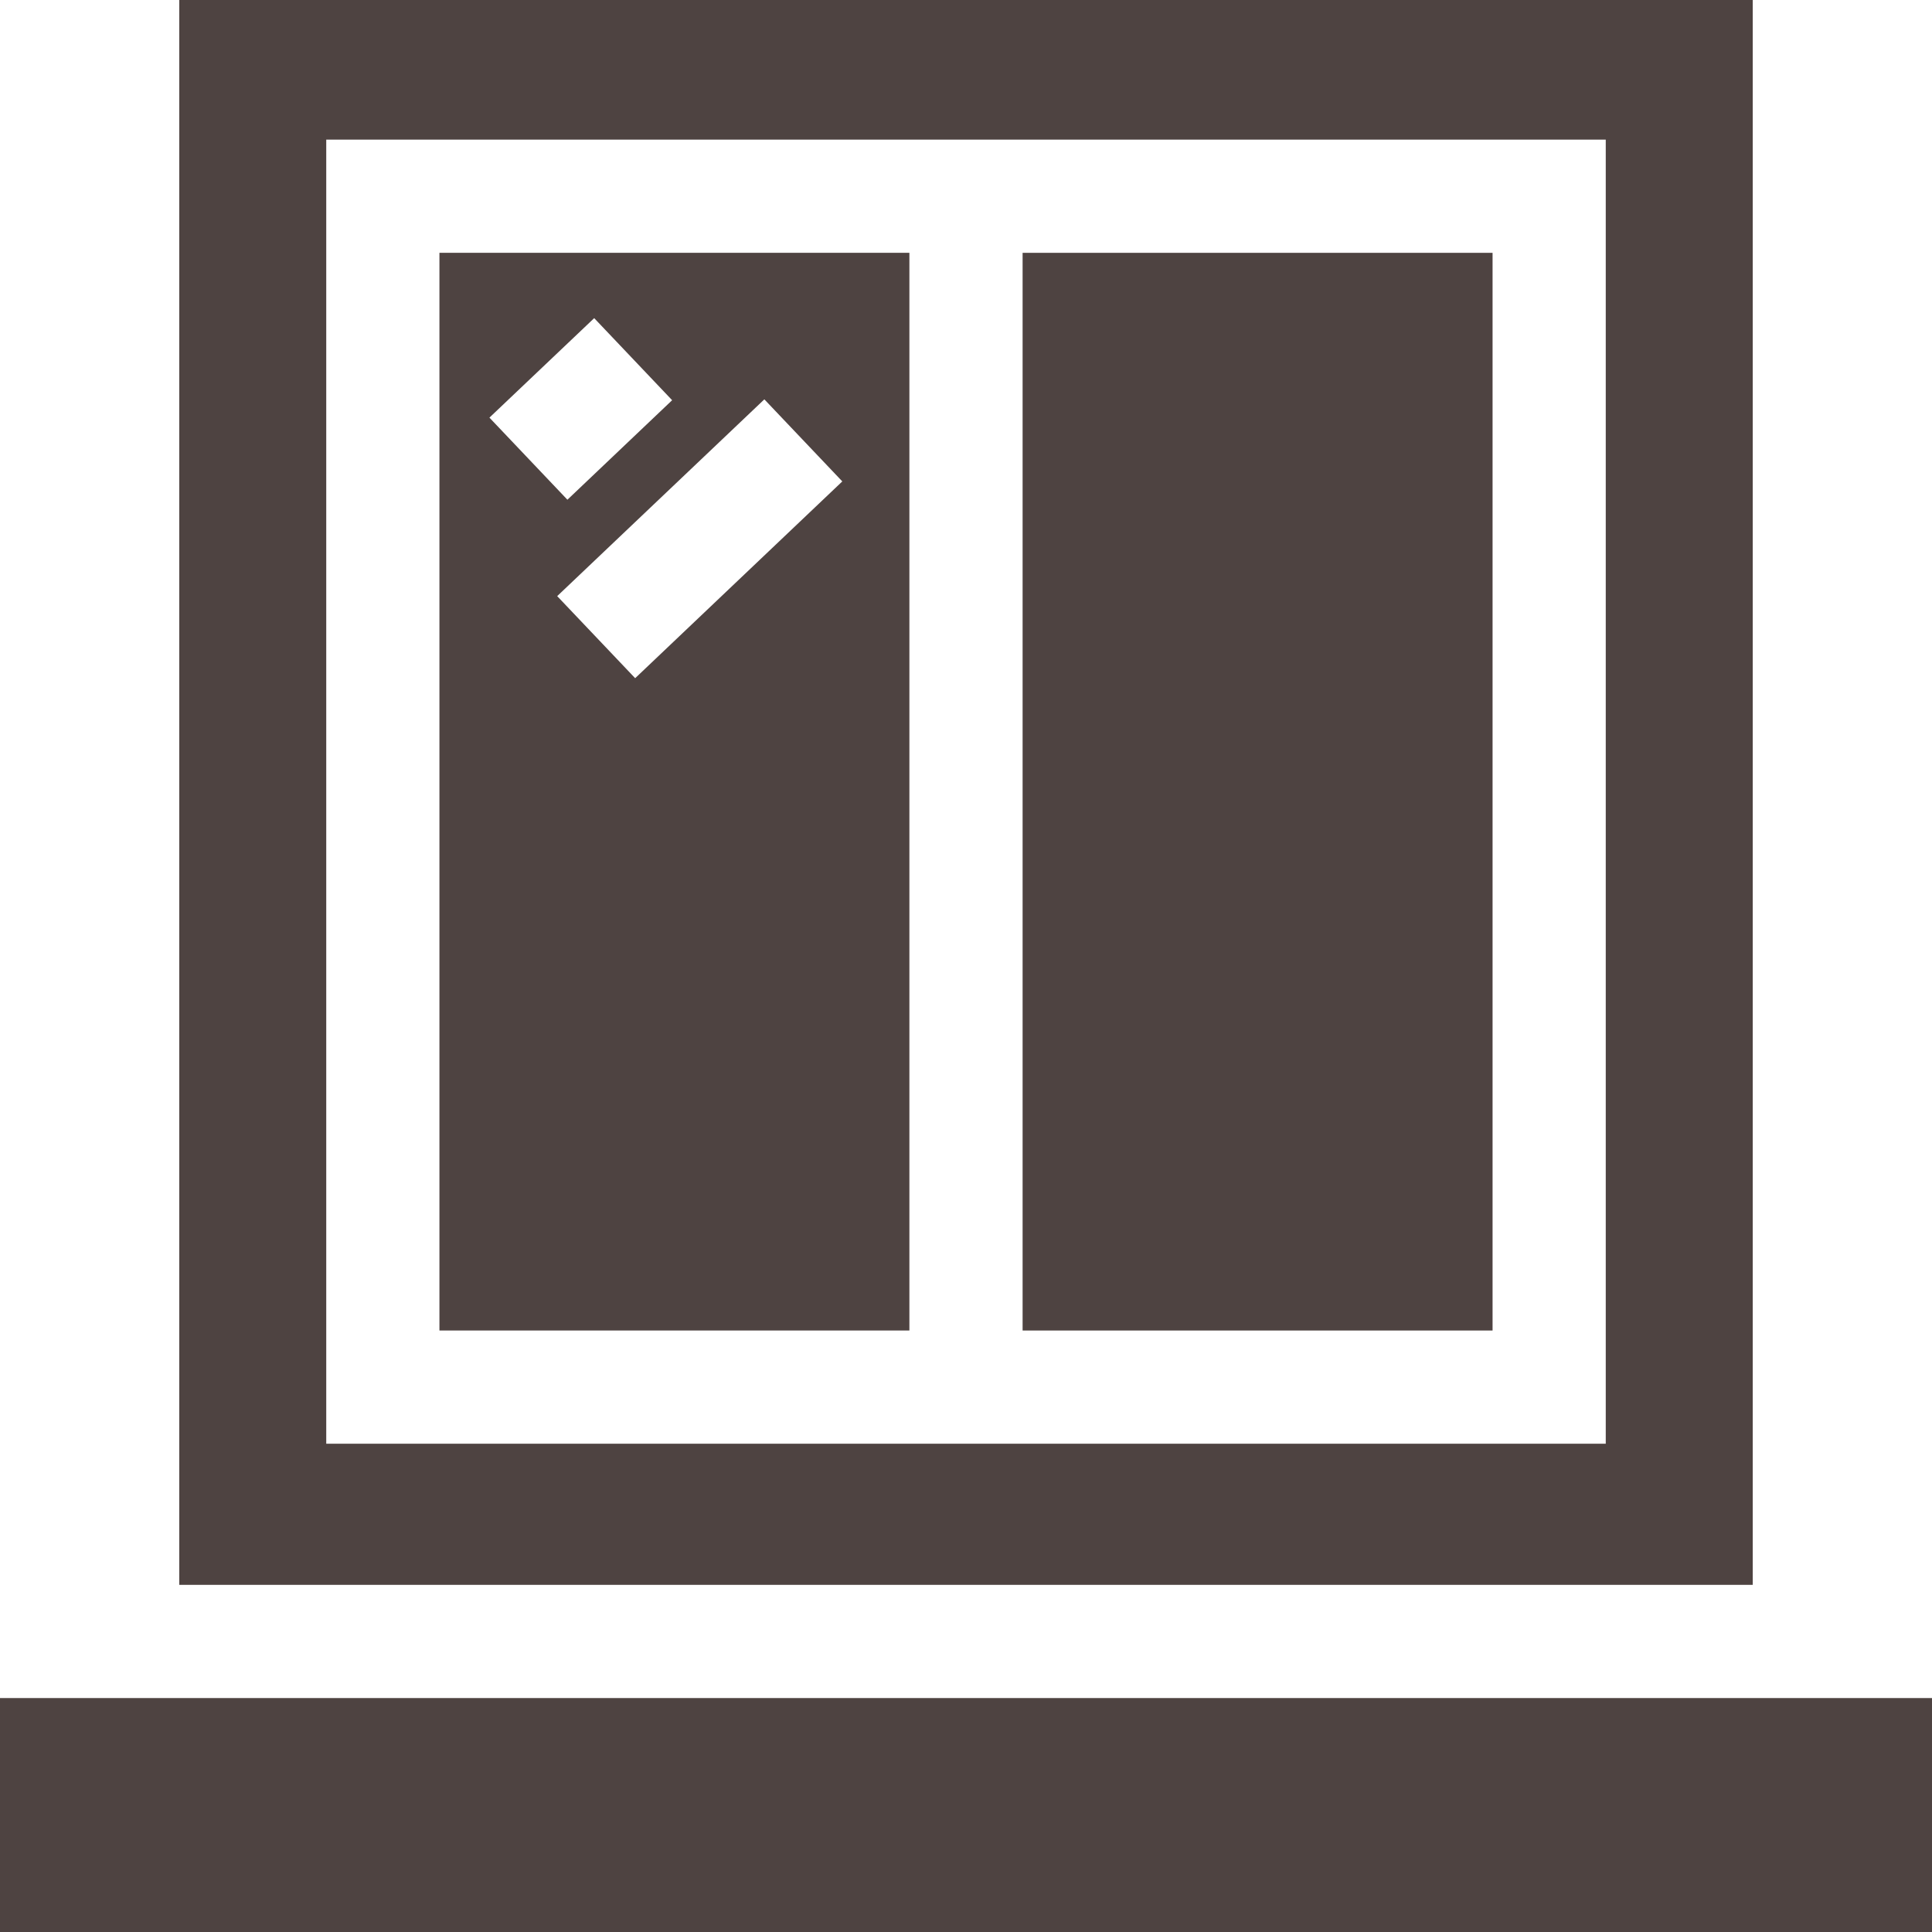 <svg width="67" height="67" viewBox="0 0 67 67" fill="none" xmlns="http://www.w3.org/2000/svg">
<g clip-path="url(#clip0_2_121)">
<path d="M31.537 8.768H15.239V46.141H31.537V8.768ZM20.606 11.033L23.309 13.879L19.677 17.33L16.973 14.483L20.606 11.033ZM19.323 20.673L26.507 13.849L29.21 16.695L22.027 23.519L19.323 20.673Z" fill="#4E4341"/>
<path d="M35.463 8.768H51.761V46.141H35.463V8.768Z" fill="#4E4341"/>
<path d="M0 58.887H67V67H0V58.887Z" fill="#4E4341"/>
<path d="M60.783 0H6.217V54.961H60.783V0ZM55.686 50.067H11.314V4.842H55.686V50.067Z" fill="#4E4341"/>
</g>
<defs>
<clipPath id="clip0_2_121">
<rect width="67" height="67" fill="white"/>
</clipPath>
</defs>
</svg>
